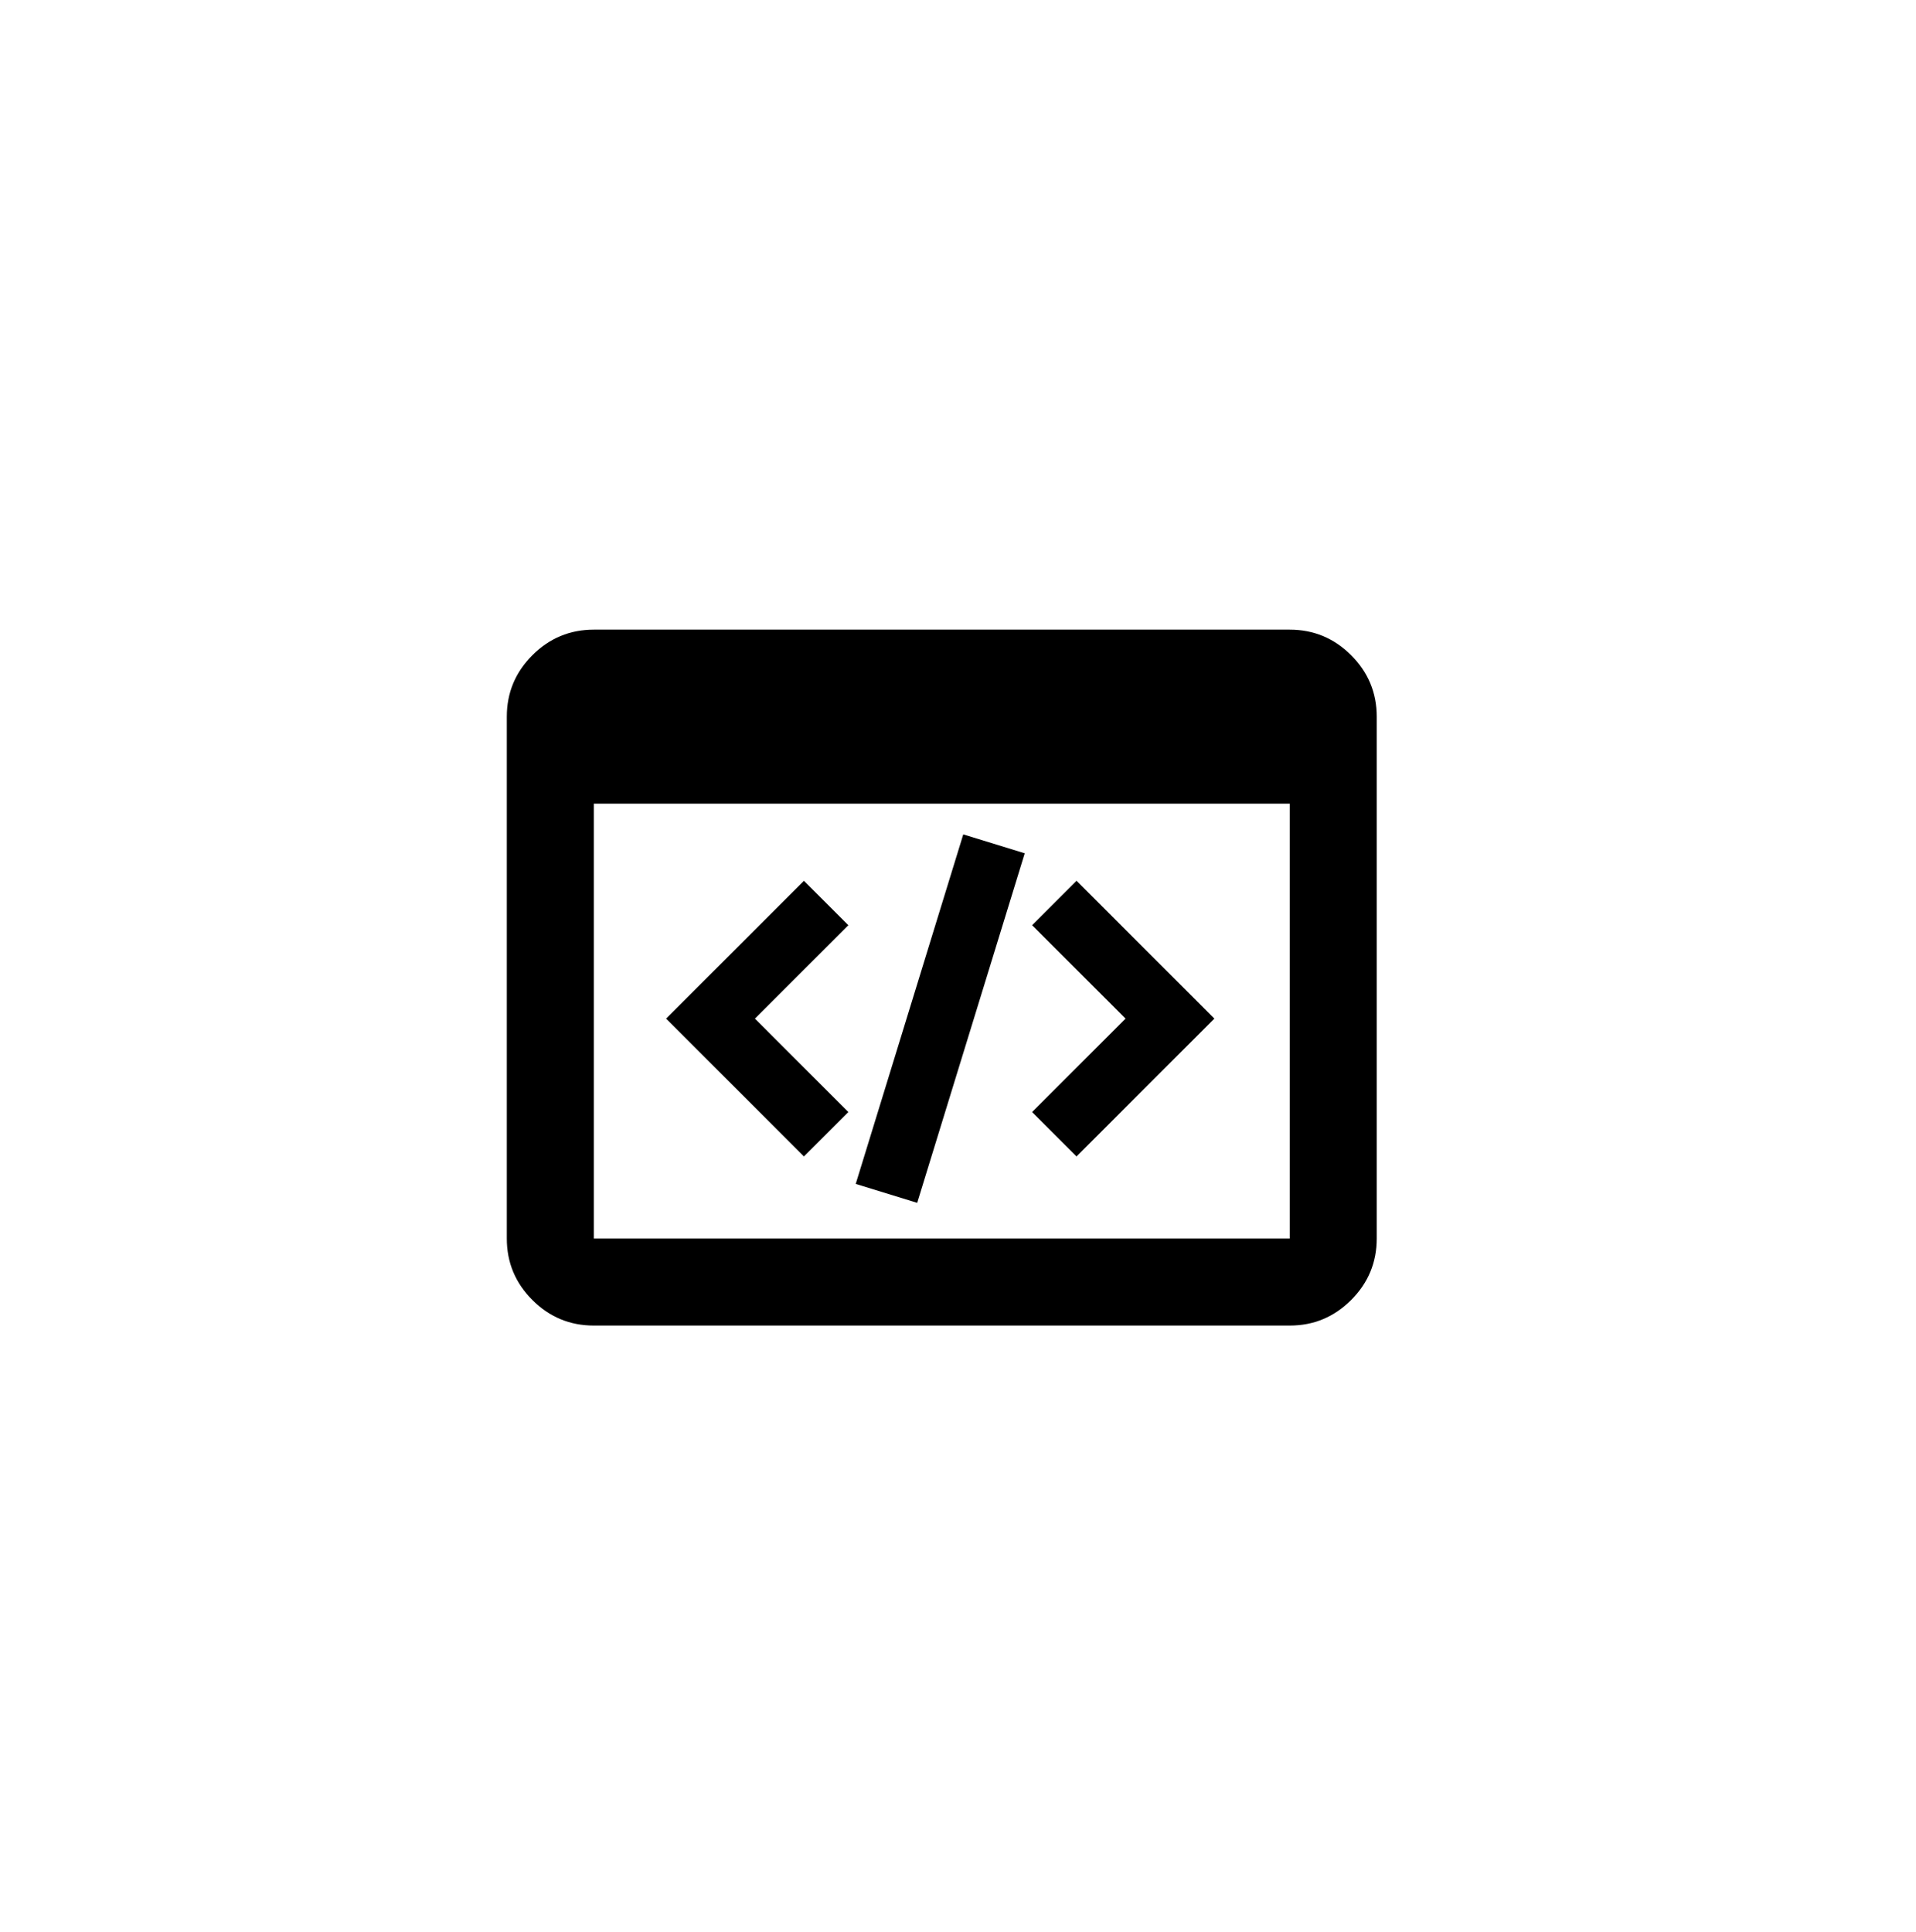 <?xml version="1.0" encoding="UTF-8" standalone="no"?><svg width="118" height="119" viewBox="0 0 118 119" fill="none" xmlns="http://www.w3.org/2000/svg">
<path d="M36.57 81.641C35.097 81.641 33.836 81.116 32.787 80.067C31.738 79.018 31.213 77.757 31.213 76.283V44.139C31.213 42.666 31.738 41.404 32.787 40.355C33.836 39.306 35.097 38.781 36.57 38.781H79.43C80.903 38.781 82.164 39.306 83.213 40.355C84.263 41.404 84.787 42.666 84.787 44.139V76.283C84.787 77.757 84.263 79.018 83.213 80.067C82.164 81.116 80.903 81.641 79.43 81.641H36.57ZM36.57 76.283H79.43V49.496H36.57V76.283Z" fill="black"/>
<path d="M41.022 62.736L49.511 54.248L52.246 56.983L46.493 62.736L52.246 68.49L49.511 71.225L41.022 62.736ZM63.565 56.983L66.3 54.248L74.789 62.736L66.3 71.225L63.565 68.49L69.319 62.736L63.565 56.983Z" fill="black"/>
<rect x="52.701" y="72.918" width="22.524" height="3.961" transform="rotate(-72.899 52.701 72.918)" fill="black"/>
</svg>
